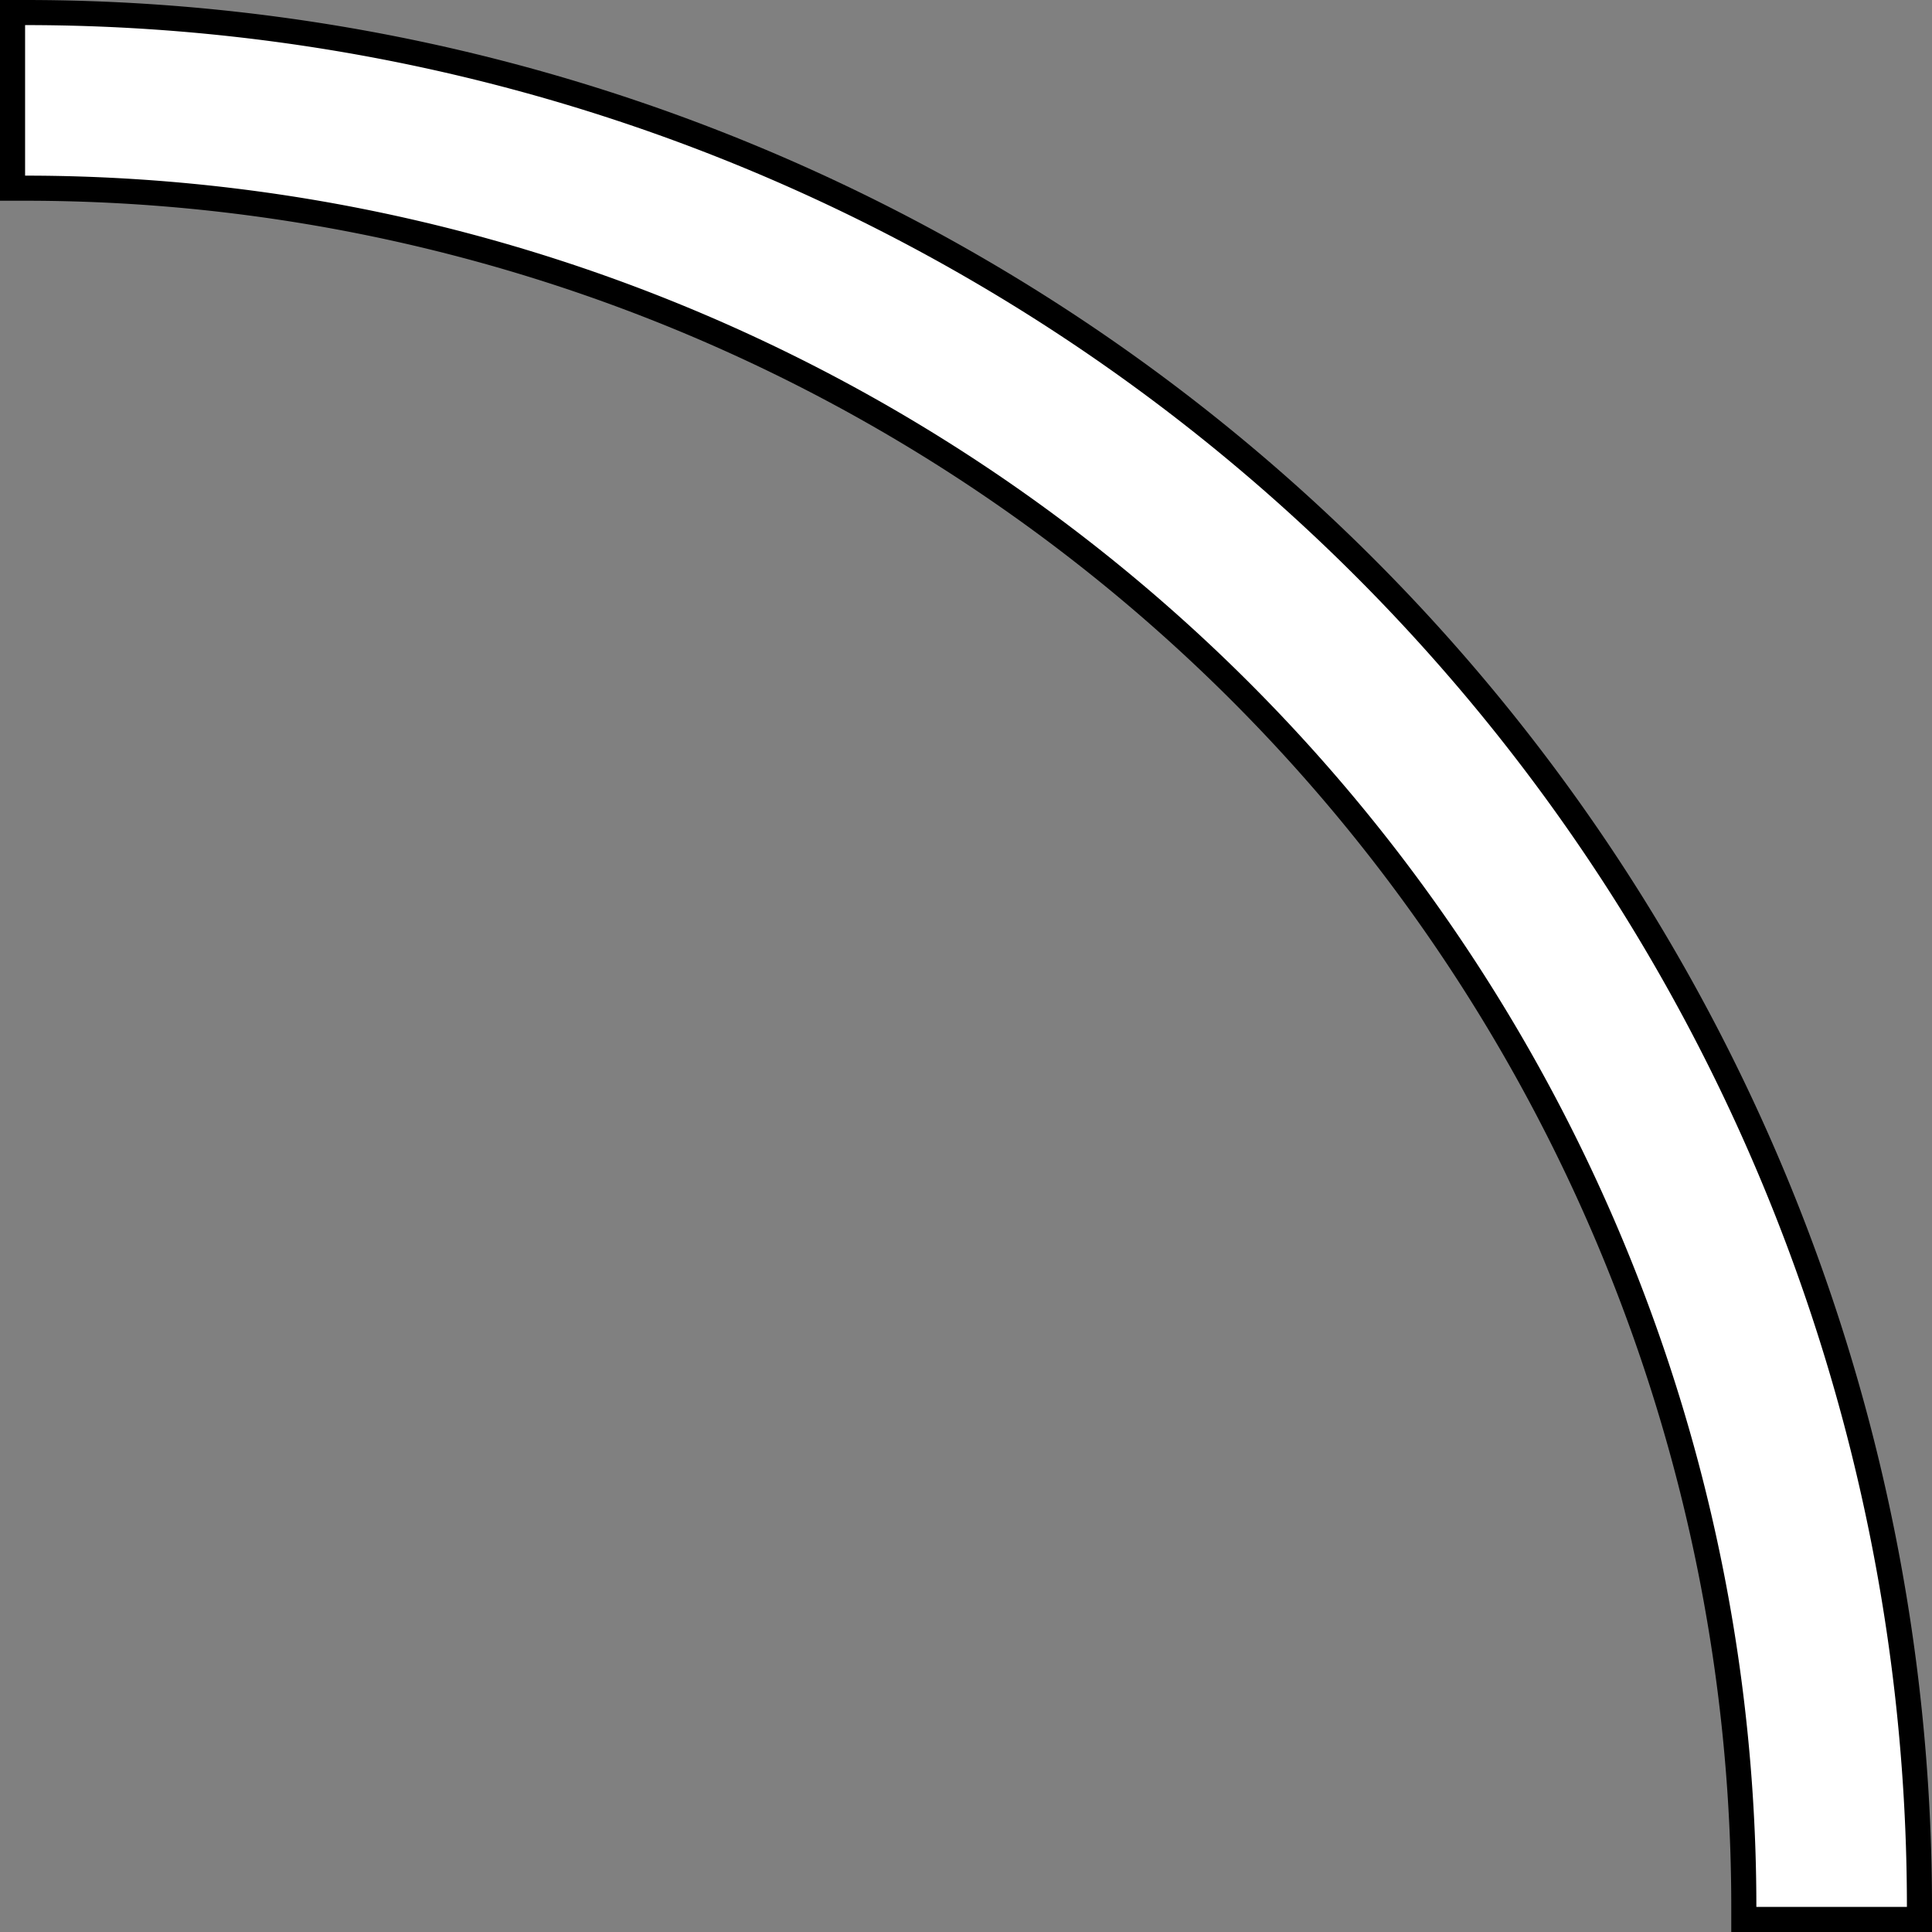 <svg id="Layer_1" data-name="Layer 1" xmlns="http://www.w3.org/2000/svg" viewBox="0 0 77 77">
  <rect x="0" y="0" width="77" height="77" fill="#808080" stroke="none"/>
  <defs>
    <style>
      .cls-1 {
        fill: #fff;
      }
    </style>
  </defs>
  <title>cir2</title>
  <path d="M195.4,482.7h-1v8h1a68,68,0,0,1,68,68v1h8v-1a76,76,0,0,0-76-76Z" transform="translate(-194.4 -482.7)"/>
  <path class="cls-1" d="M195.4,483.7a75,75,0,0,1,75,75h-6a69,69,0,0,0-69-69v-6" transform="translate(-194.4 -482.7)"/>
</svg>
